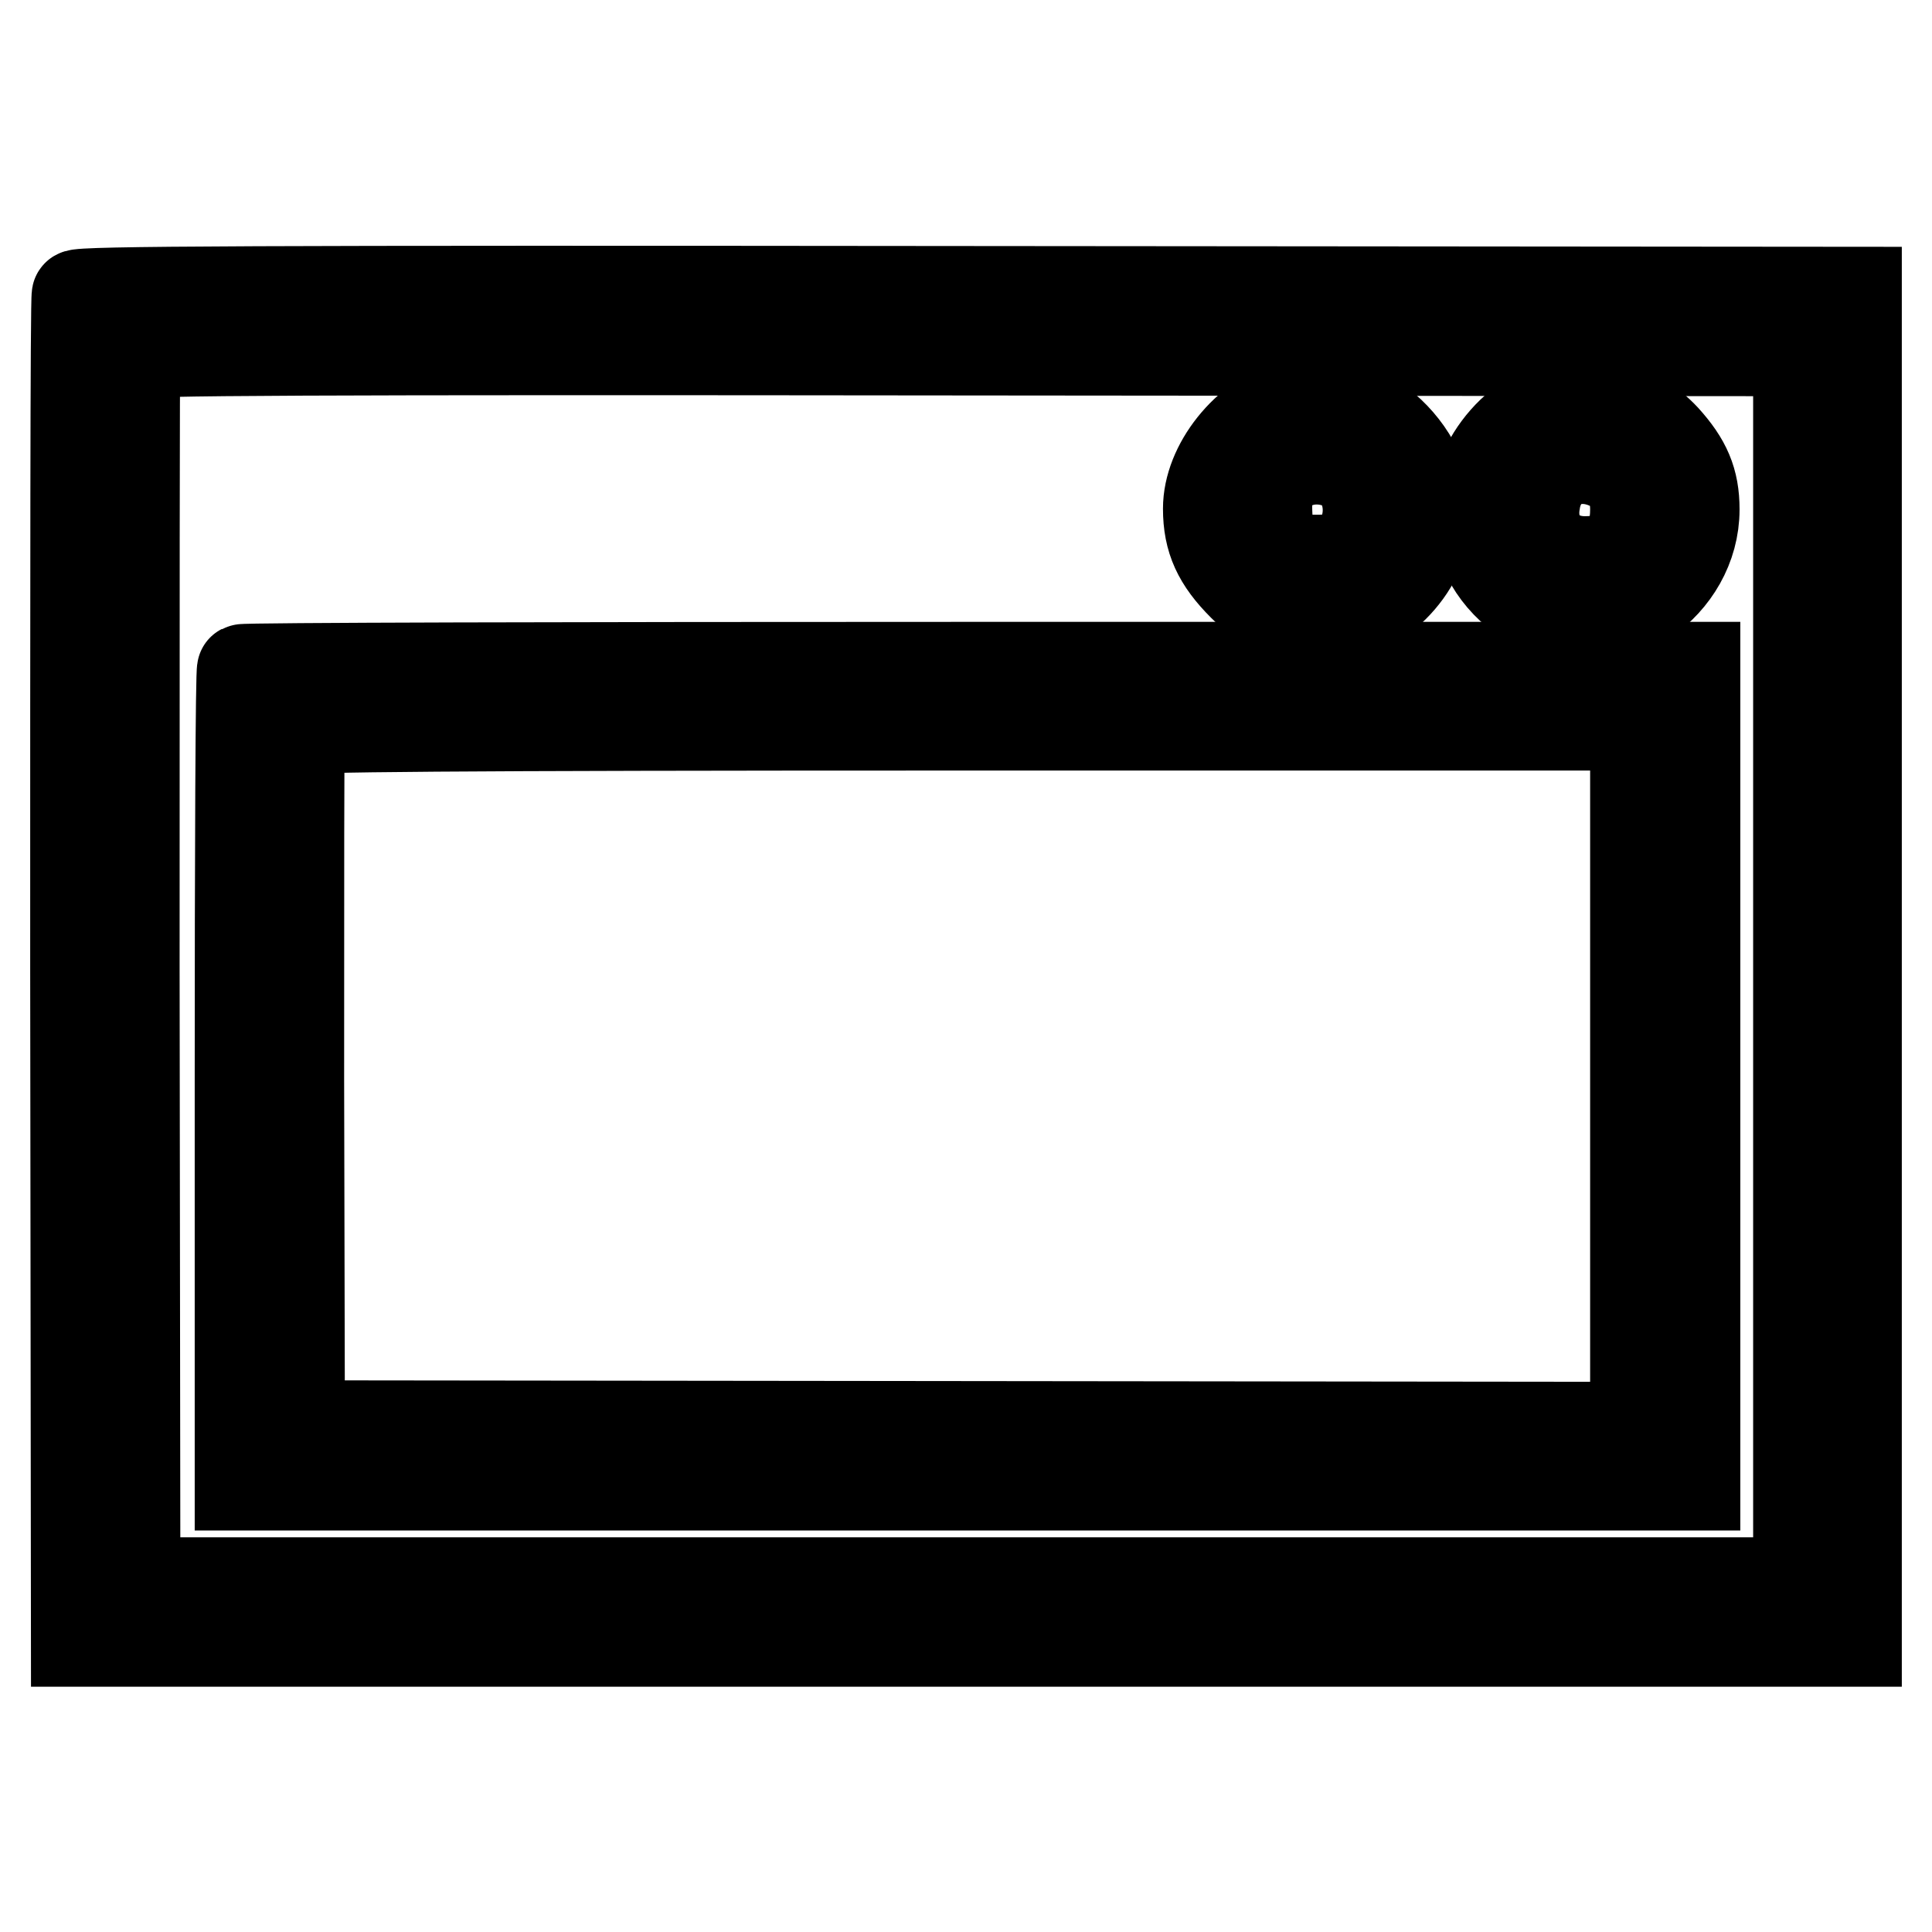 <?xml version="1.0" encoding="utf-8"?>
<!-- Svg Vector Icons : http://www.onlinewebfonts.com/icon -->
<!DOCTYPE svg PUBLIC "-//W3C//DTD SVG 1.1//EN" "http://www.w3.org/Graphics/SVG/1.1/DTD/svg11.dtd">
<svg version="1.1" xmlns="http://www.w3.org/2000/svg" xmlns:xlink="http://www.w3.org/1999/xlink" x="0px" y="0px" viewBox="0 0 256 256" enable-background="new 0 0 256 256" xml:space="preserve">
<g><g><g><path stroke-width="12" fill-opacity="0" stroke="#000000"  d="M10.2,39.1C10,39.4,10,79.7,10,128.6l0.1,88.9h117.9H246v-89.3V38.7l-117.8-0.1C34.2,38.5,10.3,38.6,10.2,39.1z M238.3,128.1v81.6H128.1H17.9l-0.1-81.1c0-44.6,0-81.4,0.1-81.7c0.1-0.5,22.5-0.6,110.3-0.5l110.1,0.1V128.1L238.3,128.1z"/><path stroke-width="12" fill-opacity="0" stroke="#000000"  d="M171.2,53.5c-6.1,1.9-11.1,8.2-11.1,13.9c0,4.1,1.3,6.9,4.6,10.2c3.5,3.5,6.6,4.8,10.9,4.5c6.8-0.5,12.9-6.5,13.5-13.4C189.7,59.6,179.6,50.9,171.2,53.5z M177.7,61.5c4.1,1.7,4.8,8.2,1.4,11.5c-1.1,1-1.7,1.2-4.6,1.2c-3.1,0-3.4-0.1-4.9-1.6c-1.3-1.3-1.6-2-1.7-4.4c-0.1-2.2,0-3.1,0.8-4.4C170.5,61,174.3,60.1,177.7,61.5z"/><path stroke-width="12" fill-opacity="0" stroke="#000000"  d="M206.2,53.7c-7.1,2.3-12,10.2-10.4,16.6c1.2,4.8,4.3,8.5,9.2,10.7c8.7,4,19.5-3.5,19.5-13.5c0-3.8-1.1-6.3-3.9-9.4C216.7,53.9,210.9,52.2,206.2,53.7z M213,61.5c2.5,1.1,3.7,2.9,3.7,6c0,4.7-2.1,6.9-6.7,6.9c-4.5,0-7.4-3.4-6.6-7.9C204.1,61.8,208.4,59.5,213,61.5z"/><path stroke-width="12" fill-opacity="0" stroke="#000000"  d="M32.1,88.7c-0.2,0.1-0.3,24.6-0.3,54.2v53.9h96.4h96.4v-54.2V88.4h-96C75.6,88.4,32.2,88.5,32.1,88.7z M216.7,142.6v46.5l-88.5-0.1l-88.5-0.1l-0.1-45.8c0-25.2,0-46.1,0.1-46.4c0.1-0.4,18.4-0.6,88.6-0.6h88.4V142.6z"/></g></g></g>
</svg>